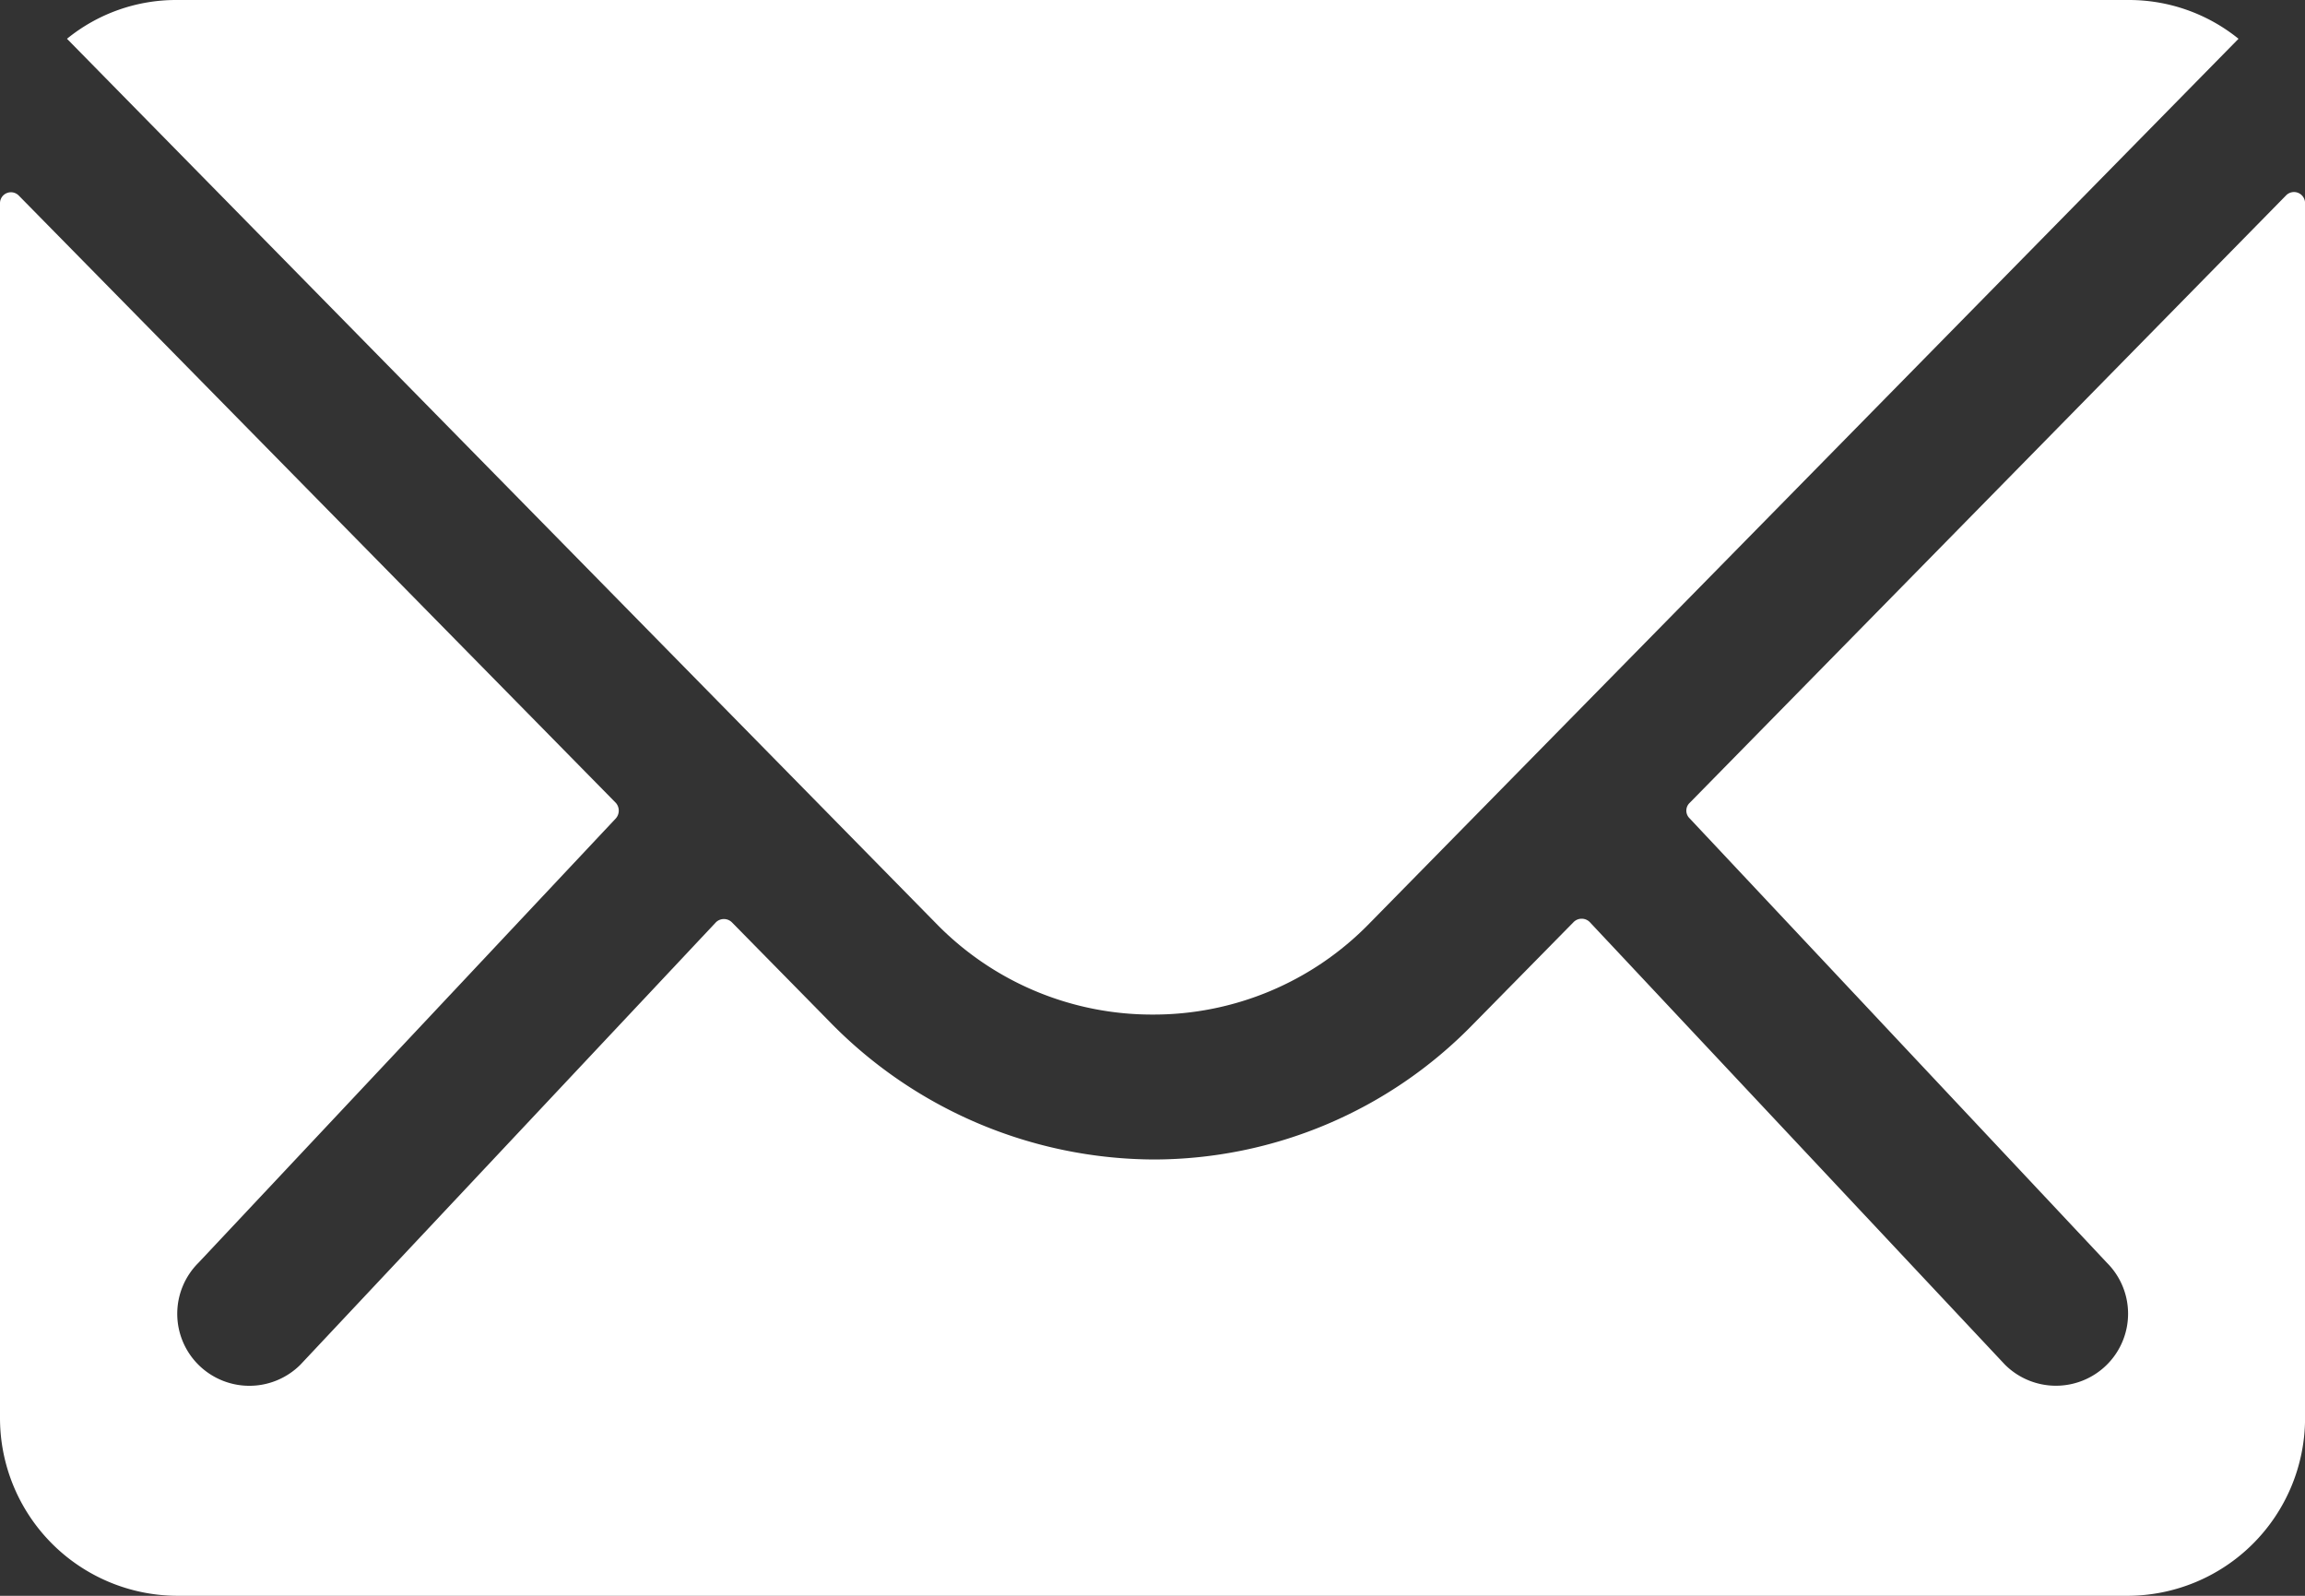 <?xml version="1.0" encoding="UTF-8"?>
<svg xmlns="http://www.w3.org/2000/svg" width="36.024" height="24.94" viewBox="0 0 36.024 24.94">
  <rect x="0" y="0" width="36.024" height="24.94" fill="#333333" stroke="none"/>
  <g id="Icon_ionic-ios-mail" data-name="Icon ionic-ios-mail" transform="translate(-3.375 -7.875)">
    <path id="Path_3120" data-name="Path 3120" d="M39.1,10.367l-9.318,9.491a.167.167,0,0,0,0,.242l6.521,6.945a1.124,1.124,0,0,1,0,1.593,1.129,1.129,0,0,1-1.593,0L28.22,21.72a.178.178,0,0,0-.251,0l-1.585,1.611a6.972,6.972,0,0,1-4.971,2.1,7.112,7.112,0,0,1-5.075-2.156l-1.524-1.55a.178.178,0,0,0-.251,0L8.069,28.639a1.129,1.129,0,0,1-1.593,0,1.124,1.124,0,0,1,0-1.593L13,20.1a.184.184,0,0,0,0-.242L3.669,10.367a.171.171,0,0,0-.294.121V29.479A2.779,2.779,0,0,0,6.146,32.25H36.628A2.779,2.779,0,0,0,39.4,29.479V10.488A.173.173,0,0,0,39.1,10.367Z" transform="translate(0 0.565)" fill="#ffffff"></path>
    <path id="Path_3121" data-name="Path 3121" d="M21.19,23.731a4.708,4.708,0,0,0,3.386-1.42L38.163,8.481a2.722,2.722,0,0,0-1.715-.606H5.94a2.7,2.7,0,0,0-1.715.606l13.587,13.83A4.709,4.709,0,0,0,21.19,23.731Z" transform="translate(0.197)" fill="#ffffff"></path>
  </g>
</svg>
